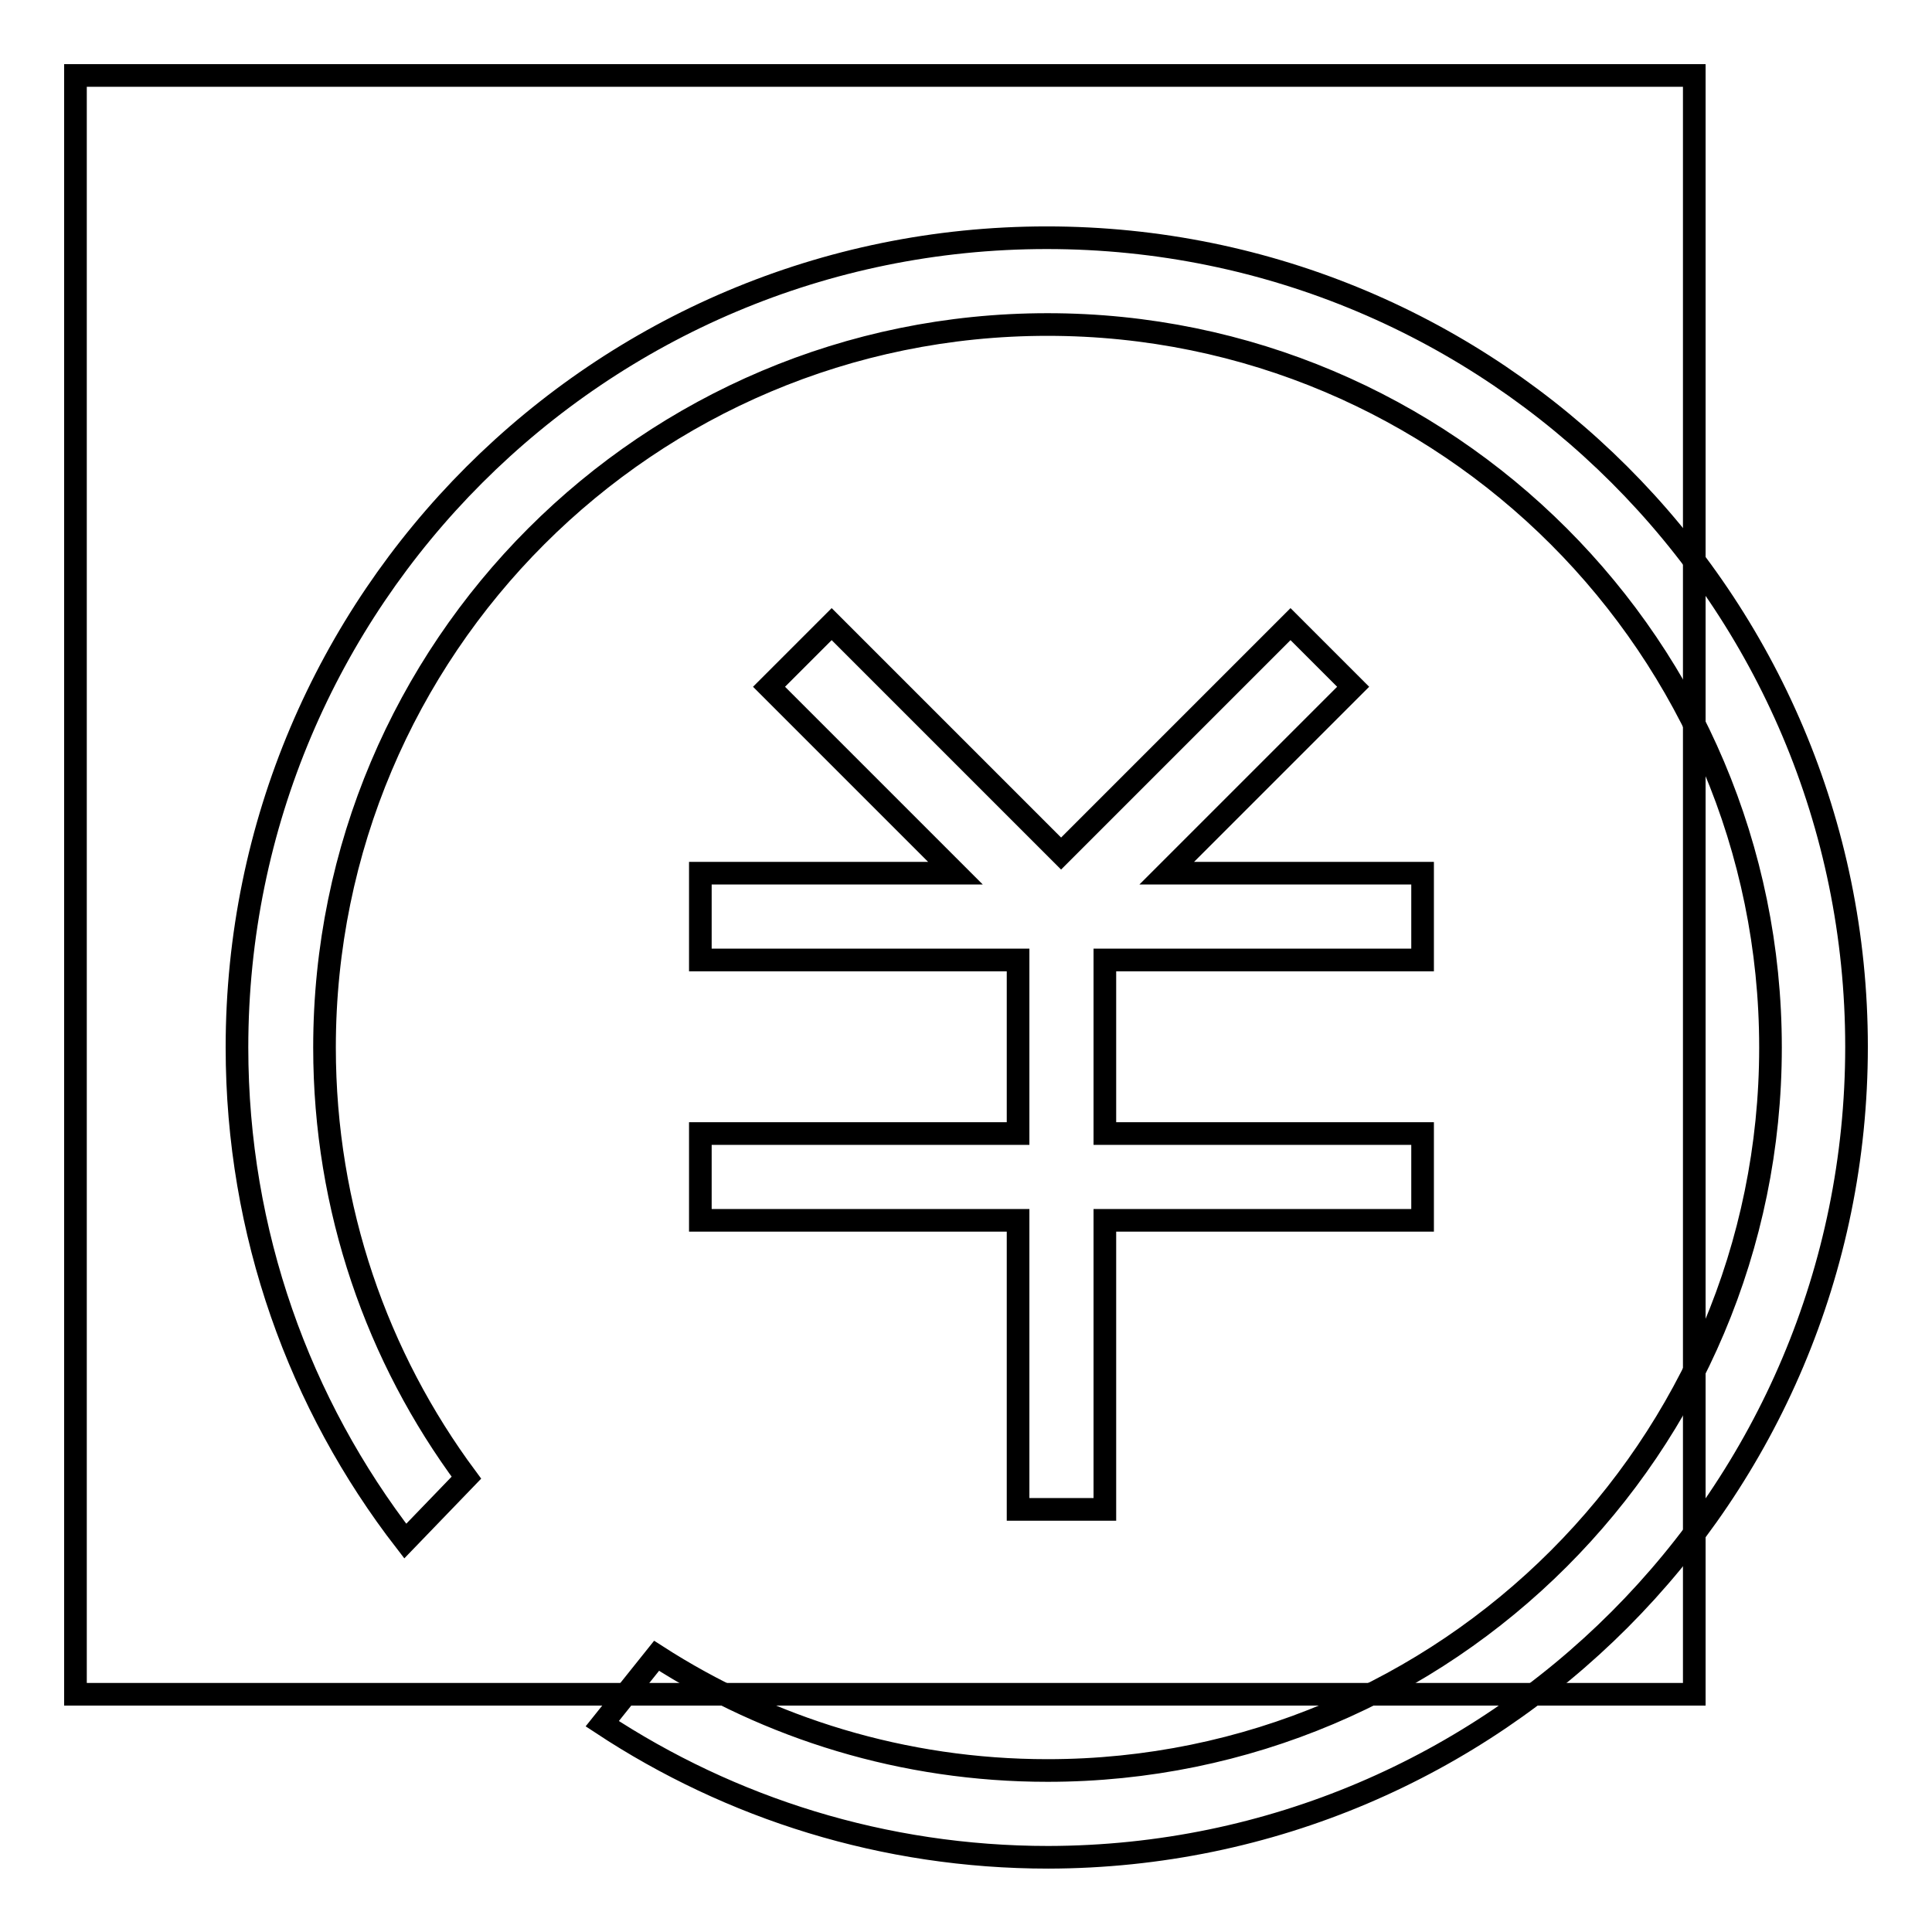 <?xml version="1.0" encoding="utf-8"?>
<!-- Svg Vector Icons : http://www.onlinewebfonts.com/icon -->
<!DOCTYPE svg PUBLIC "-//W3C//DTD SVG 1.1//EN" "http://www.w3.org/Graphics/SVG/1.1/DTD/svg11.dtd">
<svg version="1.1" xmlns="http://www.w3.org/2000/svg" xmlns:xlink="http://www.w3.org/1999/xlink" x="0px" y="0px" viewBox="0 0 256 256" enable-background="new 0 0 256 256" xml:space="preserve">
<g><g><path stroke-width="3" fill-opacity="0" stroke="#000000"  d="M10,10h214.5v214.5H10V10z"/><path stroke-width="3" fill-opacity="0" stroke="#000000"  d="M138.7,31.5c-59.2,0-107.3,48-107.3,107.3c0,24.6,8.3,47.3,22.3,65.4l8.1-8.4c-11.8-15.9-18.8-35.6-18.8-57c0-52.9,42.9-95.8,95.8-95.8c52.9,0,95.8,42.9,95.8,95.8c0,52.9-42.9,95.8-95.8,95.8c-19.1,0-36.9-5.6-51.8-15.2l-7.2,9c17,11.2,37.3,17.7,59.1,17.7C198,246,246,198,246,138.7C246,79.5,198,31.5,138.7,31.5L138.7,31.5z M92.8,150.2v11.5h42.1v30.6l0,0l0,0v7.7h11.5v-7.7l0,0l0,0v-30.6h42.1v-11.5h-42.1v-23h42.1v-11.5h-33.9l24.7-24.7l-8.3-8.3l-30.4,30.4l-30.4-30.4l-8.3,8.3l24.7,24.7H92.8v11.5h42.1v23H92.8L92.8,150.2z"/></g></g>
</svg>